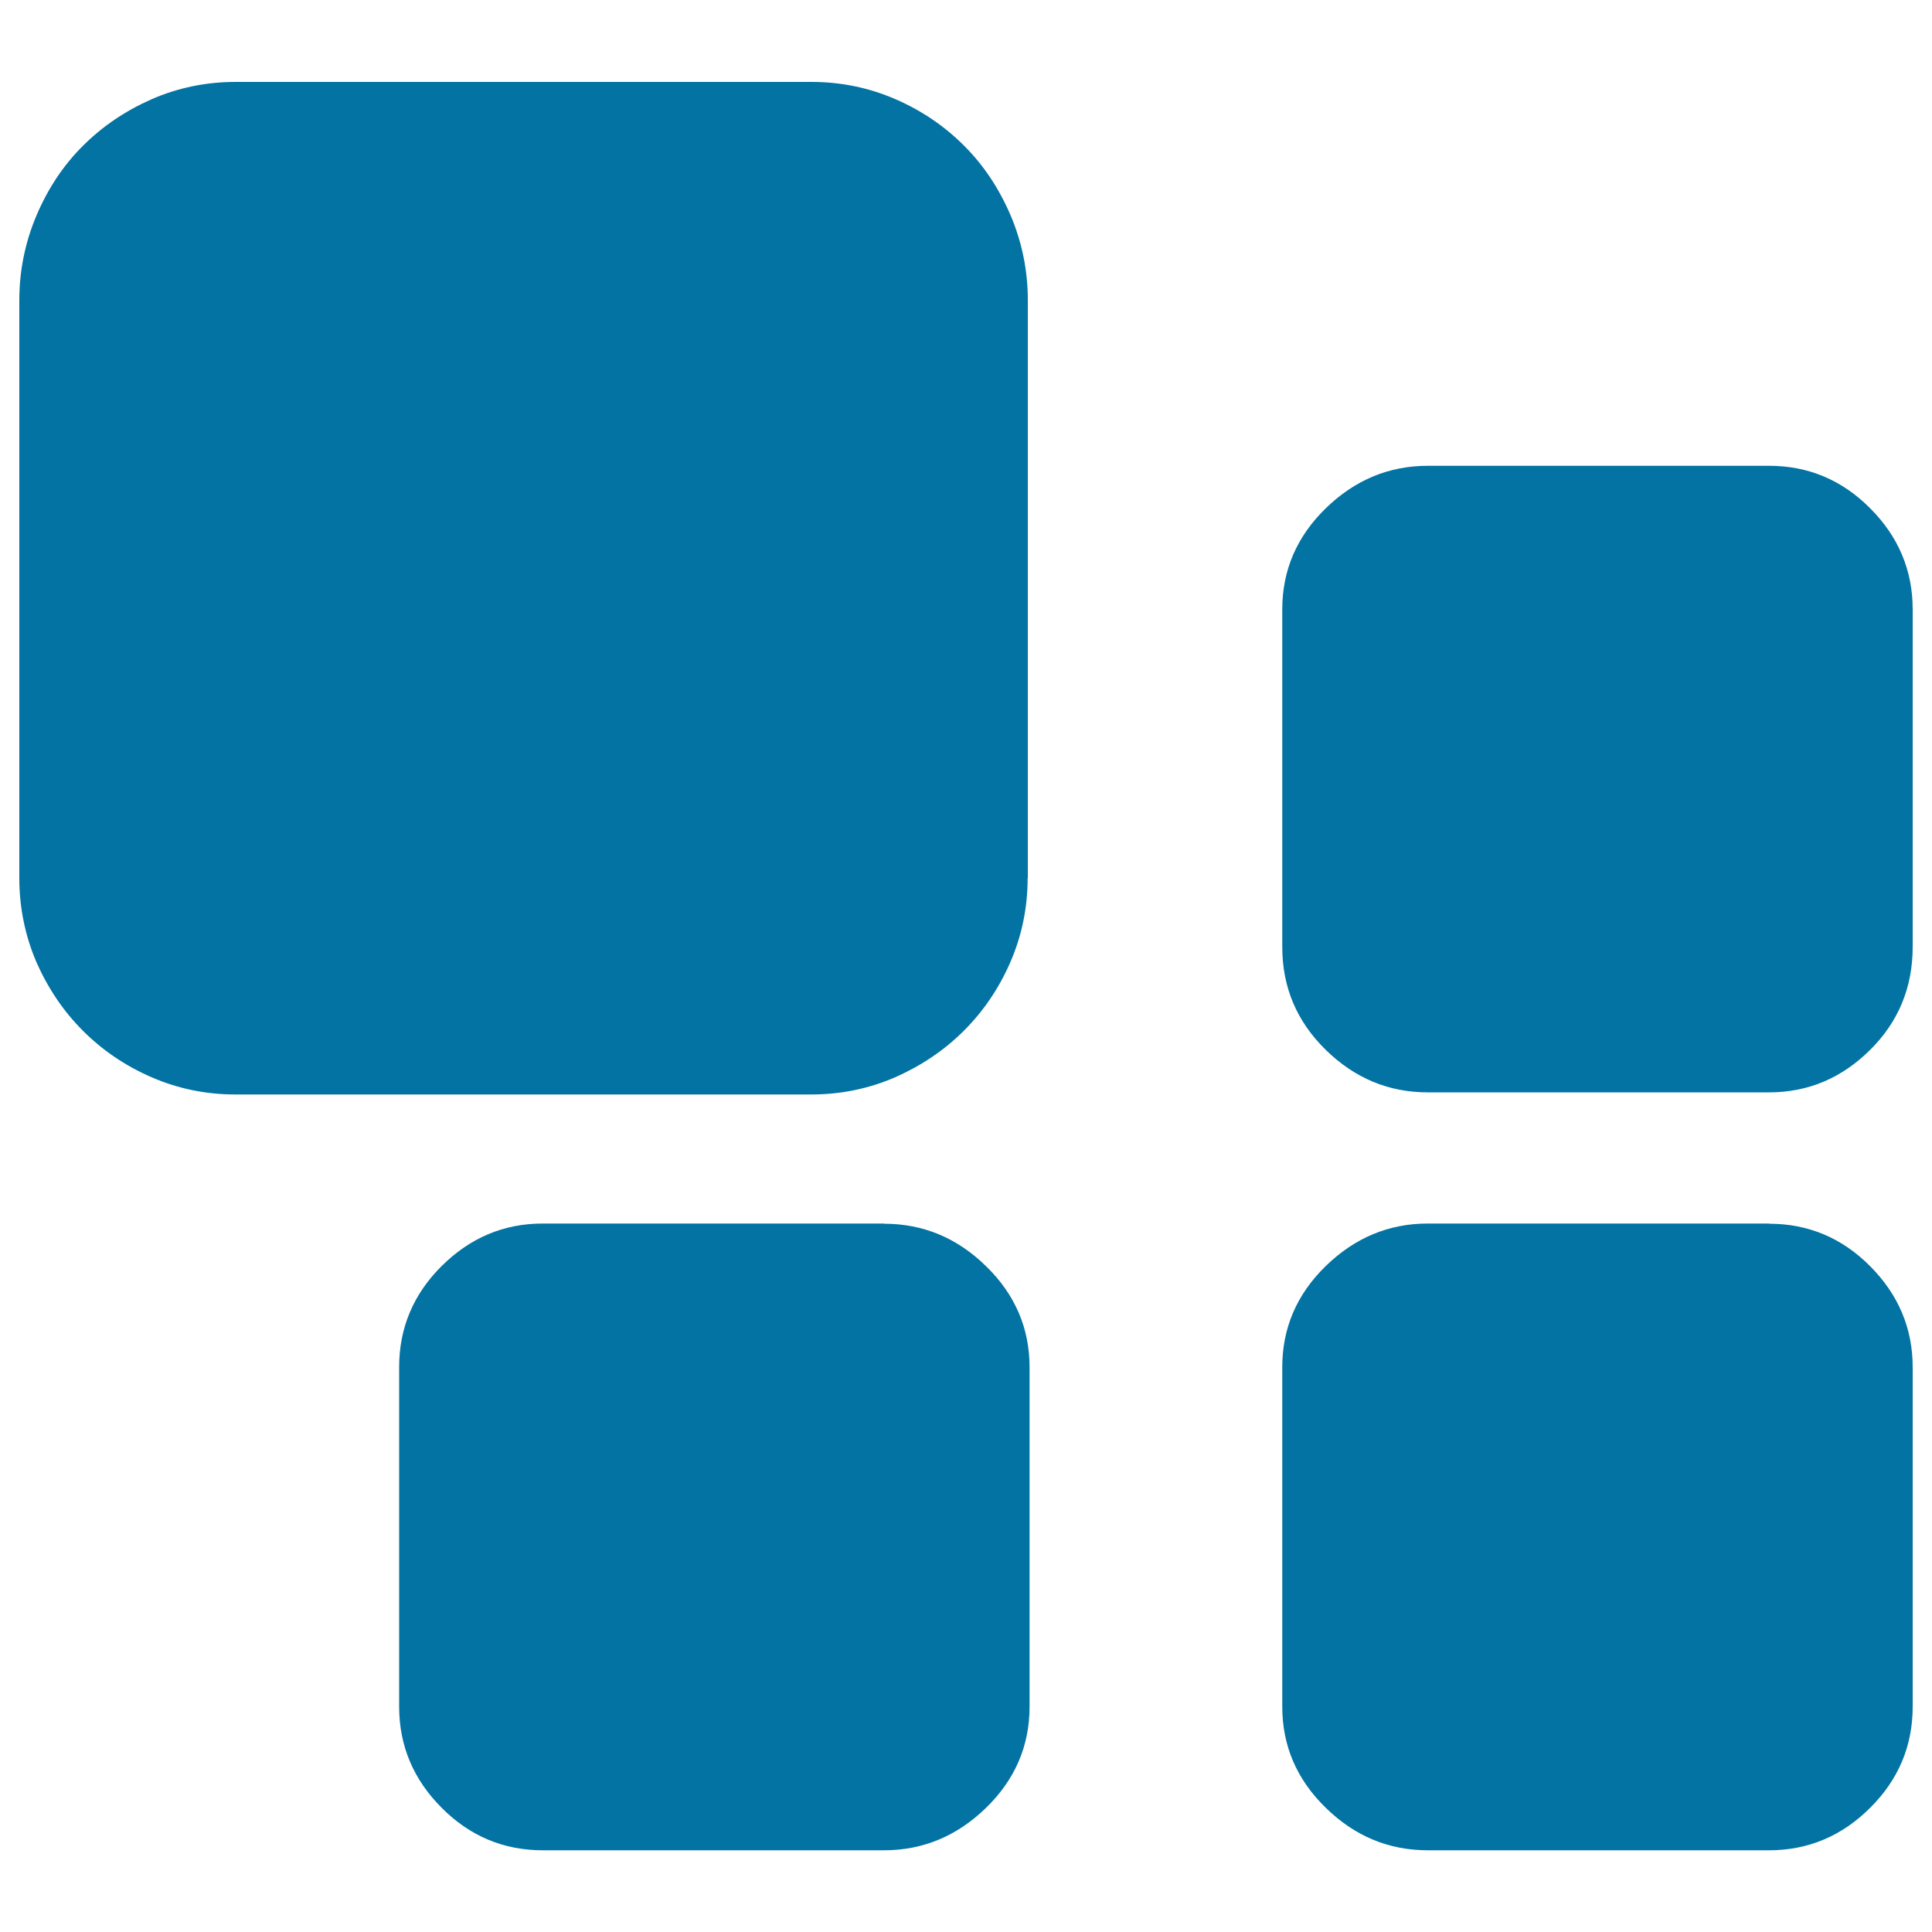 <svg xmlns="http://www.w3.org/2000/svg" viewBox="0 0 1000 1000" style="fill:#0273a2">
<title>Promotion Cell SVG icon</title>
<path d="M531.9,454.5c0,15.3-3,29.8-8.9,43.4c-5.9,13.6-13.9,25.4-24.1,35.6c-10.1,10.1-22,18.1-35.6,24.1c-13.6,5.9-28.1,8.9-43.4,8.9H121.9c-15.3,0-29.8-3-43.4-8.9c-13.6-5.9-25.4-13.9-35.6-24.1c-10.1-10.1-18.1-22-24.1-35.6C13,484.3,10,469.8,10,454.5V155.4c0-15.3,3-30,8.9-43.9c5.9-13.9,13.9-26,24.1-36.1c10.1-10.1,22-18.1,35.6-24.1c13.6-5.9,28.1-8.9,43.4-8.9H420c15.3,0,29.8,3,43.4,8.9c13.6,5.9,25.4,13.9,35.6,24.1c10.1,10.1,18.1,22.1,24.1,36.1c5.9,13.9,8.9,28.6,8.9,43.9V454.5L531.9,454.5z M915.7,241.1c20.2,0,37.7,7.3,52.3,22c14.6,14.6,22,32.1,22,52.3v174.7c0,20.9-7.3,38.7-22,53.3s-32.1,22-52.3,22H739c-20.2,0-37.8-7.3-52.8-22s-22.5-32.4-22.5-53.3V315.4c0-20.2,7.5-37.7,22.5-52.3c15-14.6,32.6-22,52.8-22H915.7z M915.7,633.4c20.2,0,37.7,7.3,52.3,22s22,32.1,22,52.3v175.7c0,20.2-7.3,37.7-22,52.3c-14.6,14.6-32.1,22-52.3,22H739c-20.2,0-37.8-7.3-52.8-22c-15-14.6-22.5-32.1-22.5-52.3V707.6c0-20.2,7.5-37.7,22.5-52.3s32.6-22,52.8-22H915.7z M457.6,633.4c20.2,0,37.8,7.3,52.8,22c15,14.6,22.5,32.1,22.5,52.3v175.7c0,20.2-7.5,37.7-22.5,52.3c-15,14.6-32.6,22-52.8,22H280.9c-20.2,0-37.7-7.3-52.3-22c-14.6-14.6-22-32.1-22-52.3V707.6c0-20.2,7.3-37.7,22-52.3s32.1-22,52.3-22H457.6z"/>
</svg>